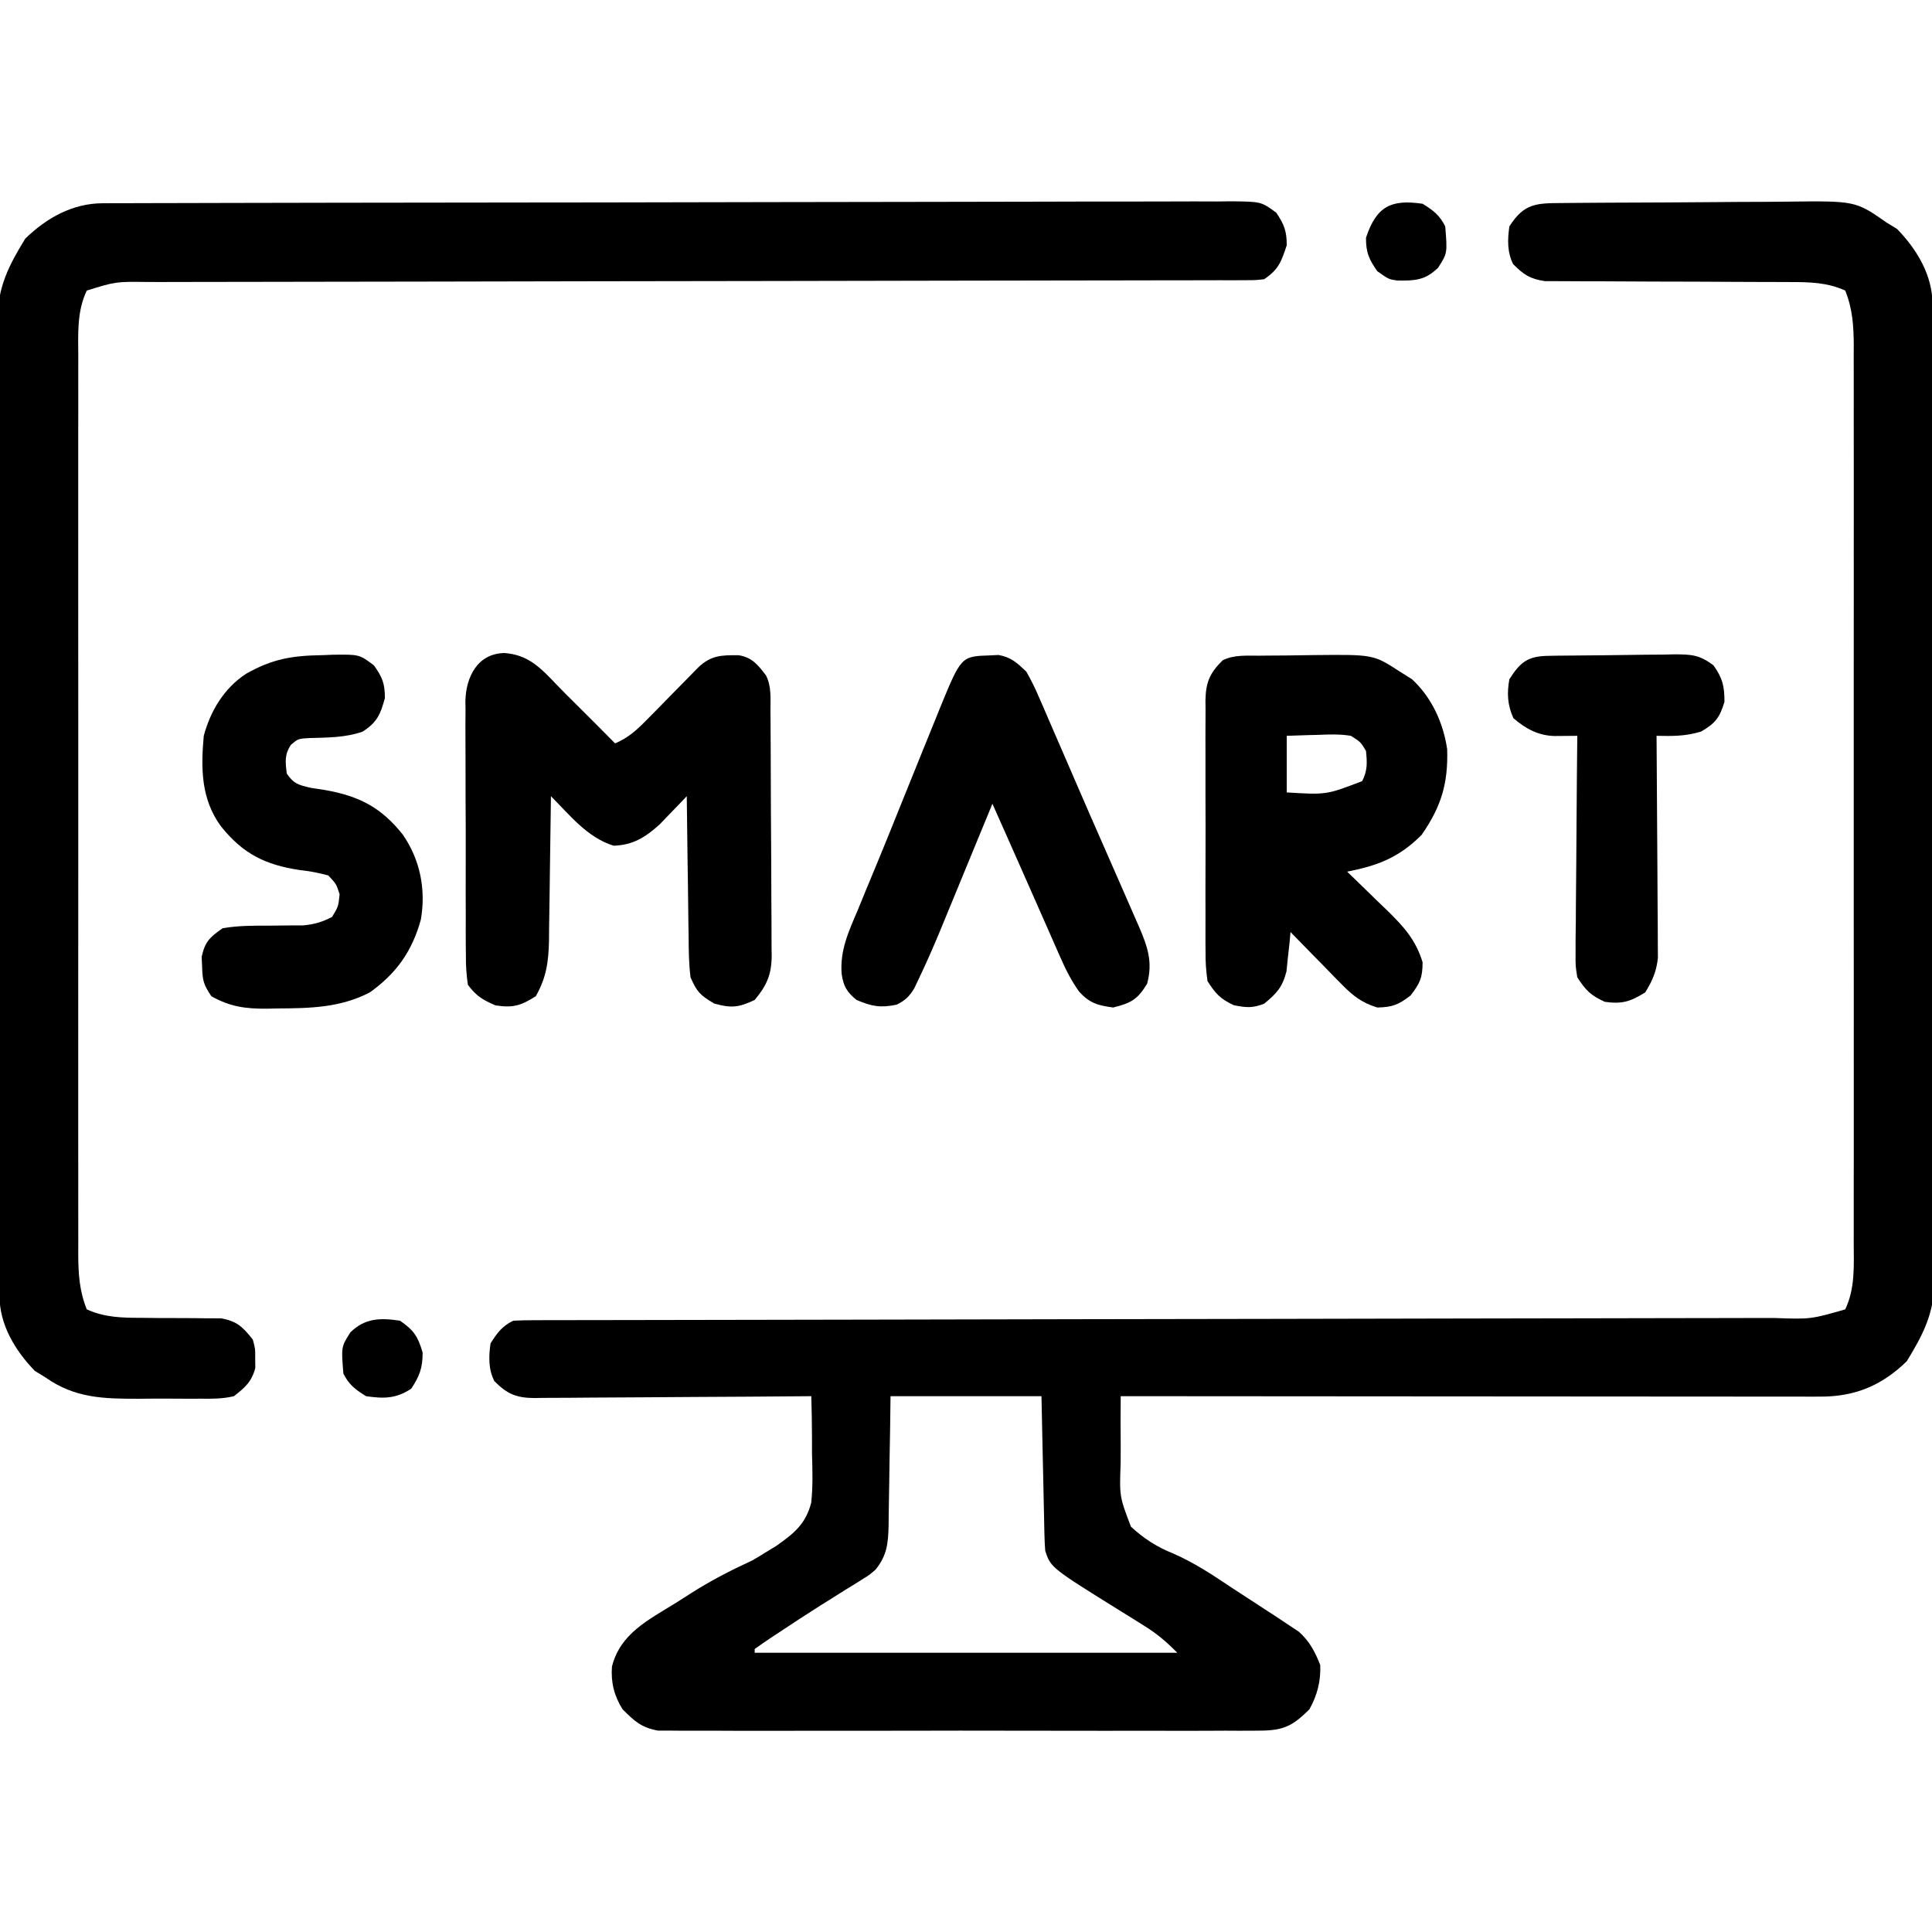 <?xml version="1.0" encoding="UTF-8"?> <svg xmlns="http://www.w3.org/2000/svg" version="1.1" width="512" height="512"><path d="M0 0 C0.804 -0.008 1.607 -0.016 2.435 -0.025 C5.103 -0.05 7.771 -0.066 10.439 -0.081 C11.352 -0.086 12.264 -0.091 13.204 -0.097 C18.04 -0.123 22.875 -0.143 27.711 -0.157 C31.703 -0.171 35.695 -0.198 39.688 -0.239 C44.514 -0.289 49.34 -0.313 54.167 -0.32 C56 -0.327 57.834 -0.342 59.668 -0.366 C77.926 -0.592 77.926 -0.592 86.221 5.193 C87.128 5.75 88.036 6.307 88.971 6.88 C94.237 12.293 98.336 19.138 98.358 26.782 C98.365 28.203 98.365 28.203 98.373 29.653 C98.374 30.695 98.374 31.738 98.375 32.813 C98.379 33.919 98.383 35.025 98.388 36.165 C98.401 39.891 98.407 43.617 98.414 47.344 C98.421 50.007 98.43 52.671 98.438 55.335 C98.463 63.345 98.478 71.354 98.49 79.363 C98.494 81.626 98.498 83.889 98.502 86.151 C98.527 100.206 98.549 114.26 98.562 128.314 C98.565 131.57 98.568 134.825 98.571 138.081 C98.572 138.89 98.572 139.699 98.573 140.533 C98.586 153.633 98.619 166.734 98.661 179.835 C98.703 193.289 98.727 206.743 98.732 220.197 C98.735 227.749 98.747 235.302 98.78 242.854 C98.808 249.288 98.819 255.721 98.808 262.155 C98.803 265.435 98.808 268.715 98.83 271.995 C98.853 275.559 98.845 279.121 98.829 282.684 C98.843 283.712 98.856 284.739 98.871 285.797 C98.779 294.211 95.86 299.892 91.533 306.943 C84.849 313.447 77.714 316.349 68.533 316.313 C67.347 316.314 67.347 316.314 66.137 316.316 C63.479 316.317 60.821 316.312 58.163 316.306 C56.261 316.306 54.36 316.306 52.458 316.307 C47.286 316.307 42.115 316.301 36.944 316.294 C31.543 316.288 26.142 316.287 20.741 316.286 C10.509 316.283 0.277 316.275 -9.954 316.265 C-21.601 316.254 -33.248 316.248 -44.894 316.243 C-68.856 316.233 -92.818 316.215 -116.779 316.193 C-116.83 320.62 -116.829 325.043 -116.781 329.47 C-116.772 330.973 -116.777 332.476 -116.796 333.979 C-117.116 342.781 -117.116 342.781 -114.066 350.772 C-110.787 353.827 -107.218 356.152 -103.041 357.81 C-97.356 360.286 -92.41 363.549 -87.279 367.005 C-85.605 368.098 -83.93 369.188 -82.252 370.275 C-80.761 371.247 -79.27 372.22 -77.779 373.193 C-77.185 373.579 -76.59 373.965 -75.978 374.362 C-74.55 375.294 -73.133 376.243 -71.717 377.193 C-71.004 377.667 -70.291 378.142 -69.557 378.63 C-66.769 381.081 -65.238 384.014 -63.904 387.443 C-63.712 391.679 -64.708 395.494 -66.779 399.193 C-71.17 403.532 -73.559 404.818 -79.914 404.828 C-80.957 404.839 -80.957 404.839 -82.021 404.851 C-84.338 404.871 -86.653 404.856 -88.971 404.84 C-90.637 404.847 -92.303 404.856 -93.969 404.866 C-98.485 404.889 -103.001 404.88 -107.518 404.864 C-112.248 404.852 -116.978 404.864 -121.707 404.871 C-129.65 404.881 -137.592 404.869 -145.534 404.845 C-154.713 404.818 -163.891 404.826 -173.069 404.854 C-180.954 404.877 -188.838 404.88 -196.723 404.867 C-201.431 404.859 -206.138 404.858 -210.845 404.874 C-215.271 404.889 -219.696 404.879 -224.122 404.85 C-225.745 404.843 -227.368 404.845 -228.991 404.856 C-231.21 404.87 -233.426 404.853 -235.644 404.828 C-236.885 404.826 -238.125 404.824 -239.403 404.822 C-243.901 403.984 -245.539 402.379 -248.779 399.193 C-251.015 395.642 -251.919 392.049 -251.604 387.857 C-249.393 379.046 -241.893 375.469 -234.646 370.962 C-233.335 370.142 -232.031 369.31 -230.733 368.469 C-225.485 365.104 -220.104 362.342 -214.438 359.737 C-213.224 359.04 -212.028 358.312 -210.842 357.568 C-209.906 356.998 -208.971 356.427 -208.007 355.84 C-203.336 352.539 -200.276 350.096 -198.798 344.433 C-198.341 340.153 -198.451 335.902 -198.588 331.607 C-198.595 330.108 -198.597 328.609 -198.595 327.11 C-198.598 323.469 -198.67 319.833 -198.779 316.193 C-199.758 316.202 -200.737 316.211 -201.745 316.22 C-210.97 316.301 -220.196 316.361 -229.421 316.4 C-234.164 316.421 -238.907 316.449 -243.65 316.495 C-248.227 316.538 -252.805 316.562 -257.383 316.572 C-259.128 316.58 -260.874 316.594 -262.62 316.616 C-265.067 316.645 -267.513 316.649 -269.96 316.647 C-270.68 316.661 -271.401 316.676 -272.144 316.691 C-276.963 316.651 -279.398 315.612 -282.779 312.193 C-284.38 308.991 -284.278 305.667 -283.779 302.193 C-281.986 299.383 -280.76 297.683 -277.779 296.193 C-275.905 296.095 -274.026 296.063 -272.149 296.06 C-270.342 296.053 -270.342 296.053 -268.498 296.047 C-267.149 296.047 -265.8 296.048 -264.45 296.048 C-263.026 296.045 -261.603 296.041 -260.179 296.037 C-256.252 296.028 -252.325 296.024 -248.398 296.022 C-244.168 296.018 -239.938 296.008 -235.708 295.999 C-228.374 295.984 -221.039 295.973 -213.704 295.963 C-203.091 295.949 -192.479 295.928 -181.866 295.905 C-164.639 295.867 -147.413 295.832 -130.186 295.8 C-128.638 295.797 -128.638 295.797 -127.059 295.794 C-112.422 295.767 -97.784 295.744 -83.147 295.721 C-82.116 295.719 -81.086 295.718 -80.025 295.716 C-78.996 295.714 -77.967 295.713 -76.906 295.711 C-59.752 295.684 -42.597 295.65 -25.442 295.609 C-14.856 295.585 -4.271 295.566 6.315 295.556 C13.57 295.549 20.825 295.534 28.08 295.514 C32.267 295.503 36.454 295.495 40.641 295.495 C44.475 295.496 48.309 295.487 52.143 295.471 C53.529 295.467 54.915 295.466 56.302 295.469 C66.057 295.822 66.057 295.822 75.221 293.193 C77.87 287.663 77.502 281.718 77.475 275.679 C77.478 274.633 77.481 273.587 77.484 272.508 C77.492 269.009 77.486 265.509 77.479 262.009 C77.482 259.497 77.486 256.986 77.49 254.474 C77.498 248.364 77.497 242.254 77.491 236.143 C77.487 231.176 77.486 226.21 77.488 221.243 C77.489 220.181 77.489 220.181 77.489 219.099 C77.49 217.661 77.491 216.224 77.491 214.786 C77.497 201.315 77.49 187.843 77.48 174.372 C77.471 162.818 77.472 151.265 77.481 139.711 C77.492 126.287 77.496 112.863 77.49 99.439 C77.49 98.007 77.489 96.575 77.488 95.143 C77.488 94.438 77.488 93.734 77.487 93.008 C77.486 88.048 77.489 83.089 77.493 78.129 C77.499 71.451 77.495 64.773 77.484 58.095 C77.481 55.644 77.482 53.193 77.486 50.741 C77.491 47.396 77.485 44.051 77.475 40.706 C77.479 39.735 77.484 38.764 77.488 37.764 C77.458 32.549 77.181 28.062 75.221 23.193 C70.406 21.016 65.758 20.942 60.529 20.938 C59.795 20.934 59.06 20.93 58.304 20.927 C56.722 20.92 55.14 20.917 53.559 20.918 C51.053 20.919 48.548 20.906 46.042 20.889 C38.923 20.843 31.804 20.819 24.684 20.812 C20.319 20.807 15.954 20.783 11.588 20.747 C9.929 20.737 8.27 20.735 6.61 20.74 C4.291 20.747 1.973 20.73 -0.346 20.707 C-1.664 20.704 -2.982 20.701 -4.34 20.698 C-8.319 20.114 -9.961 19.004 -12.779 16.193 C-14.38 12.991 -14.278 9.667 -13.779 6.193 C-9.907 0.127 -6.767 0.038 0 0 Z M-177.779 316.193 C-177.817 319.095 -177.854 321.996 -177.893 324.986 C-177.939 327.802 -177.99 330.619 -178.042 333.435 C-178.075 335.39 -178.103 337.344 -178.126 339.299 C-178.159 342.111 -178.212 344.923 -178.268 347.736 C-178.277 349.042 -178.277 349.042 -178.287 350.375 C-178.401 355.11 -178.671 358.38 -181.779 362.193 C-183.442 363.612 -183.442 363.612 -185.264 364.736 C-186.286 365.38 -186.286 365.38 -187.328 366.037 C-188.055 366.48 -188.781 366.924 -189.529 367.38 C-191.055 368.339 -192.579 369.299 -194.104 370.259 C-194.877 370.743 -195.651 371.226 -196.449 371.725 C-200.116 374.035 -203.732 376.419 -207.342 378.818 C-207.991 379.244 -208.639 379.669 -209.308 380.108 C-210.816 381.109 -212.301 382.147 -213.779 383.193 C-213.779 383.523 -213.779 383.853 -213.779 384.193 C-176.819 384.193 -139.859 384.193 -101.779 384.193 C-104.861 381.111 -107.11 379.179 -110.701 376.951 C-111.645 376.359 -112.588 375.767 -113.561 375.158 C-115.03 374.247 -115.03 374.247 -116.529 373.318 C-135.292 361.654 -135.292 361.654 -136.779 357.193 C-136.892 355.828 -136.955 354.458 -136.985 353.089 C-137.015 351.858 -137.015 351.858 -137.045 350.602 C-137.062 349.721 -137.078 348.839 -137.096 347.931 C-137.116 347.025 -137.137 346.12 -137.159 345.186 C-137.224 342.293 -137.283 339.399 -137.342 336.505 C-137.385 334.544 -137.429 332.582 -137.473 330.621 C-137.581 325.811 -137.68 321.002 -137.779 316.193 C-150.979 316.193 -164.179 316.193 -177.779 316.193 Z " fill="#000000" transform="translate(413.779,53.807)"></path><path d="M0 0 C1.093 -0.005 2.186 -0.01 3.313 -0.015 C4.518 -0.016 5.724 -0.016 6.966 -0.017 C8.244 -0.021 9.521 -0.026 10.837 -0.03 C14.389 -0.042 17.941 -0.048 21.493 -0.052 C25.322 -0.058 29.15 -0.07 32.978 -0.081 C42.226 -0.105 51.474 -0.12 60.721 -0.133 C63.332 -0.136 65.943 -0.14 68.554 -0.144 C84.761 -0.17 100.968 -0.192 117.174 -0.204 C120.928 -0.207 124.682 -0.21 128.436 -0.213 C129.369 -0.214 130.302 -0.215 131.264 -0.215 C146.389 -0.228 161.513 -0.261 176.638 -0.303 C192.159 -0.345 207.68 -0.369 223.201 -0.374 C231.918 -0.378 240.636 -0.389 249.353 -0.422 C256.775 -0.45 264.197 -0.461 271.619 -0.45 C275.407 -0.445 279.194 -0.448 282.982 -0.472 C287.086 -0.499 291.189 -0.487 295.293 -0.471 C296.494 -0.485 297.695 -0.499 298.933 -0.513 C306.976 -0.436 306.976 -0.436 310.973 2.495 C313.083 5.62 313.757 7.359 313.757 11.137 C312.307 15.487 311.608 17.57 307.757 20.137 C305.436 20.39 305.436 20.39 302.644 20.393 C301.58 20.399 300.516 20.406 299.419 20.412 C298.246 20.409 297.073 20.405 295.864 20.402 C294.621 20.406 293.378 20.411 292.097 20.415 C288.64 20.426 285.183 20.427 281.725 20.424 C277.999 20.424 274.273 20.435 270.547 20.445 C264.088 20.46 257.628 20.469 251.169 20.473 C241.822 20.478 232.475 20.497 223.127 20.519 C207.953 20.555 192.779 20.583 177.605 20.605 C176.696 20.607 175.788 20.608 174.851 20.609 C168.403 20.619 161.955 20.628 155.507 20.637 C148.148 20.647 140.789 20.658 133.43 20.669 C132.07 20.671 132.07 20.671 130.684 20.673 C115.572 20.695 100.46 20.725 85.348 20.761 C76.025 20.783 66.703 20.797 57.38 20.803 C50.99 20.807 44.6 20.818 38.211 20.835 C34.524 20.845 30.837 20.851 27.15 20.848 C23.152 20.845 19.155 20.858 15.157 20.872 C13.993 20.869 12.829 20.865 11.629 20.862 C3.435 20.764 3.435 20.764 -4.243 23.137 C-6.892 28.667 -6.525 34.612 -6.497 40.65 C-6.501 41.697 -6.504 42.743 -6.507 43.821 C-6.515 47.321 -6.508 50.821 -6.502 54.321 C-6.505 56.832 -6.508 59.344 -6.513 61.856 C-6.521 67.966 -6.52 74.076 -6.514 80.187 C-6.509 85.153 -6.509 90.12 -6.511 95.087 C-6.511 95.795 -6.512 96.502 -6.512 97.231 C-6.513 98.669 -6.513 100.106 -6.514 101.543 C-6.52 115.015 -6.513 128.486 -6.502 141.958 C-6.493 153.512 -6.495 165.065 -6.504 176.618 C-6.515 190.043 -6.519 203.467 -6.513 216.891 C-6.512 218.323 -6.512 219.755 -6.511 221.187 C-6.511 221.891 -6.51 222.596 -6.51 223.322 C-6.508 228.281 -6.511 233.241 -6.516 238.201 C-6.522 244.879 -6.518 251.557 -6.506 258.235 C-6.504 260.686 -6.504 263.137 -6.509 265.589 C-6.514 268.934 -6.507 272.279 -6.497 275.624 C-6.502 276.595 -6.506 277.565 -6.511 278.566 C-6.481 283.78 -6.205 288.269 -4.243 293.137 C0.523 295.286 5.09 295.377 10.264 295.375 C11.677 295.391 13.09 295.407 14.503 295.424 C16.699 295.441 18.895 295.449 21.092 295.442 C23.234 295.44 25.373 295.468 27.514 295.5 C28.784 295.503 30.054 295.506 31.363 295.509 C35.619 296.297 37.091 297.798 39.757 301.137 C40.421 303.637 40.421 303.637 40.382 306.137 C40.401 307.375 40.401 307.375 40.421 308.637 C39.432 312.357 37.764 313.757 34.757 316.137 C31.79 316.862 28.912 316.839 25.87 316.801 C25.013 316.806 24.156 316.811 23.273 316.816 C21.461 316.819 19.65 316.81 17.839 316.789 C15.095 316.762 12.354 316.789 9.61 316.821 C0.316 316.838 -7.384 316.716 -15.243 311.137 C-16.151 310.58 -17.058 310.023 -17.993 309.45 C-23.26 304.037 -27.359 297.192 -27.38 289.548 C-27.386 288.601 -27.391 287.653 -27.396 286.677 C-27.396 285.635 -27.397 284.592 -27.397 283.517 C-27.402 282.411 -27.406 281.305 -27.411 280.165 C-27.424 276.439 -27.43 272.713 -27.436 268.986 C-27.444 266.322 -27.452 263.658 -27.461 260.994 C-27.486 252.985 -27.5 244.976 -27.513 236.967 C-27.517 234.704 -27.521 232.441 -27.525 230.179 C-27.55 216.124 -27.572 202.07 -27.585 188.016 C-27.588 184.76 -27.59 181.505 -27.594 178.249 C-27.594 177.44 -27.595 176.631 -27.596 175.797 C-27.608 162.696 -27.642 149.596 -27.683 136.495 C-27.726 123.041 -27.749 109.587 -27.755 96.133 C-27.758 88.58 -27.77 81.028 -27.803 73.476 C-27.831 67.042 -27.842 60.609 -27.83 54.175 C-27.825 50.895 -27.831 47.615 -27.853 44.335 C-27.876 40.771 -27.867 37.209 -27.851 33.646 C-27.865 32.618 -27.879 31.591 -27.893 30.533 C-27.801 22.119 -24.883 16.438 -20.556 9.387 C-14.856 3.841 -7.991 0.02 0 0 Z " fill="#000000" transform="translate(27.243,53.863)"></path><path d="M0 0 C6.311 0.437 9.622 3.974 13.829 8.391 C15.541 10.176 17.295 11.914 19.055 13.652 C22.497 17.058 25.91 20.491 29.312 23.938 C32.963 22.405 35.252 20.216 38.008 17.402 C38.888 16.511 39.769 15.62 40.676 14.701 C41.587 13.769 42.499 12.836 43.438 11.875 C45.25 10.028 47.065 8.183 48.883 6.34 C50.086 5.11 50.086 5.11 51.313 3.855 C54.727 0.581 57.476 0.549 62.051 0.578 C65.638 1.148 67.181 3.14 69.312 5.938 C70.801 8.915 70.477 11.963 70.49 15.229 C70.496 15.981 70.503 16.732 70.509 17.507 C70.529 19.999 70.541 22.492 70.551 24.984 C70.555 25.836 70.559 26.687 70.563 27.564 C70.584 32.071 70.598 36.577 70.608 41.084 C70.619 45.736 70.653 50.387 70.693 55.039 C70.719 58.618 70.727 62.197 70.731 65.776 C70.736 67.49 70.747 69.205 70.766 70.919 C70.79 73.322 70.789 75.724 70.782 78.128 C70.795 78.833 70.808 79.537 70.821 80.263 C70.769 85.258 69.496 88.123 66.312 91.938 C62.067 93.94 60.095 94.159 55.562 92.875 C51.88 90.68 50.999 89.828 49.312 85.938 C48.845 82.277 48.824 78.636 48.801 74.949 C48.783 73.891 48.765 72.833 48.746 71.742 C48.692 68.37 48.658 64.998 48.625 61.625 C48.592 59.335 48.557 57.046 48.521 54.756 C48.437 49.15 48.368 43.544 48.312 37.938 C47.66 38.625 47.008 39.312 46.336 40.02 C45.462 40.921 44.588 41.822 43.688 42.75 C42.829 43.643 41.97 44.537 41.086 45.457 C37.27 48.87 34.1 50.871 28.938 51.062 C21.939 48.891 17.383 43.009 12.312 37.938 C12.307 38.498 12.301 39.059 12.295 39.637 C12.231 45.494 12.146 51.35 12.05 57.206 C12.017 59.389 11.989 61.573 11.966 63.756 C11.932 66.902 11.88 70.046 11.824 73.191 C11.815 74.647 11.815 74.647 11.805 76.131 C11.683 81.794 11.12 85.969 8.312 90.938 C4.333 93.463 2.299 94.088 -2.375 93.375 C-5.862 91.862 -7.402 90.938 -9.688 87.938 C-10.087 85.205 -10.245 82.874 -10.221 80.143 C-10.23 79.362 -10.238 78.581 -10.247 77.776 C-10.27 75.197 -10.263 72.619 -10.254 70.039 C-10.259 68.243 -10.265 66.447 -10.273 64.651 C-10.283 60.887 -10.279 57.123 -10.264 53.358 C-10.247 48.541 -10.27 43.724 -10.305 38.906 C-10.327 35.197 -10.326 31.487 -10.318 27.778 C-10.317 26.002 -10.324 24.226 -10.338 22.45 C-10.356 19.963 -10.341 17.478 -10.319 14.991 C-10.33 14.261 -10.342 13.532 -10.354 12.78 C-10.236 6.392 -7.156 0.106 0 0 Z " fill="#000000" transform="translate(133.688,173.062)"></path><path d="M0 0 C0.775 -0.008 1.55 -0.016 2.348 -0.024 C3.993 -0.038 5.638 -0.049 7.283 -0.057 C9.775 -0.074 12.265 -0.118 14.756 -0.162 C30.235 -0.313 30.235 -0.313 37.246 4.238 C38.298 4.898 39.35 5.558 40.434 6.238 C45.678 11.071 48.757 17.848 49.762 24.816 C50.039 33.971 48.139 40.06 42.996 47.488 C37.006 53.478 31.437 55.625 23.246 57.238 C23.745 57.717 24.245 58.195 24.759 58.688 C27.036 60.881 29.297 63.091 31.559 65.301 C32.344 66.053 33.13 66.805 33.939 67.58 C38.315 71.881 41.442 75.325 43.246 81.238 C43.246 85.296 42.559 86.836 40.059 90.051 C36.897 92.51 35.226 93.155 31.246 93.238 C27.155 91.986 24.793 90.143 21.82 87.105 C20.626 85.897 20.626 85.897 19.408 84.664 C18.592 83.822 17.775 82.981 16.934 82.113 C16.098 81.264 15.262 80.414 14.4 79.539 C12.342 77.445 10.291 75.345 8.246 73.238 C8.16 74.191 8.073 75.144 7.984 76.125 C7.844 77.379 7.703 78.634 7.559 79.926 C7.431 81.167 7.303 82.409 7.172 83.688 C6.075 87.895 4.577 89.515 1.246 92.238 C-1.886 93.443 -3.52 93.286 -6.816 92.613 C-10.382 90.944 -11.642 89.556 -13.754 86.238 C-14.141 83.491 -14.302 81.148 -14.271 78.406 C-14.278 77.633 -14.286 76.86 -14.293 76.064 C-14.31 73.517 -14.299 70.972 -14.285 68.426 C-14.288 66.651 -14.292 64.877 -14.297 63.102 C-14.303 59.387 -14.294 55.672 -14.275 51.956 C-14.253 47.198 -14.266 42.44 -14.29 37.682 C-14.304 34.019 -14.3 30.356 -14.289 26.693 C-14.287 24.938 -14.29 23.184 -14.299 21.43 C-14.309 18.976 -14.294 16.524 -14.271 14.07 C-14.28 13.348 -14.288 12.626 -14.296 11.882 C-14.215 7.071 -13.165 4.617 -9.754 1.238 C-6.664 -0.307 -3.393 0.033 0 0 Z M7.246 21.238 C7.246 26.188 7.246 31.138 7.246 36.238 C17.731 36.885 17.731 36.885 27.246 33.238 C28.667 30.397 28.561 28.384 28.246 25.238 C26.839 22.885 26.839 22.885 24.246 21.238 C21.313 20.753 18.459 20.861 15.496 20.988 C14.703 21.006 13.911 21.024 13.094 21.043 C11.144 21.09 9.195 21.162 7.246 21.238 Z " fill="#000000" transform="translate(333.754,173.762)"></path><path d="M0 0 C1.139 -0.056 1.139 -0.056 2.301 -0.113 C5.696 0.492 7.179 1.956 9.688 4.312 C11.001 6.649 12.081 8.826 13.113 11.277 C13.418 11.971 13.723 12.665 14.038 13.379 C15.038 15.664 16.019 17.957 17 20.25 C17.694 21.848 18.39 23.446 19.086 25.043 C20.546 28.398 21.998 31.757 23.444 35.118 C25.317 39.465 27.215 43.802 29.122 48.135 C30.605 51.505 32.082 54.877 33.558 58.25 C34.266 59.867 34.976 61.484 35.687 63.099 C36.682 65.363 37.668 67.63 38.652 69.898 C38.946 70.563 39.24 71.227 39.543 71.911 C41.839 77.244 43.229 81.316 41.688 87 C39.149 91.204 37.421 92.129 32.688 93.312 C28.589 92.757 26.477 92.174 23.665 89.106 C21.602 86.191 20.172 83.38 18.734 80.113 C18.47 79.519 18.207 78.925 17.935 78.314 C17.095 76.42 16.266 74.523 15.438 72.625 C14.898 71.403 14.357 70.181 13.816 68.959 C12.708 66.453 11.603 63.945 10.502 61.436 C8.437 56.736 6.352 52.046 4.266 47.355 C3.91 46.557 3.555 45.758 3.189 44.934 C2.355 43.06 1.521 41.186 0.688 39.312 C0.199 40.502 -0.29 41.692 -0.794 42.917 C-2.626 47.373 -4.463 51.827 -6.301 56.28 C-7.093 58.2 -7.883 60.12 -8.672 62.041 C-9.813 64.818 -10.959 67.593 -12.105 70.367 C-12.452 71.212 -12.798 72.058 -13.154 72.928 C-14.953 77.267 -16.842 81.554 -18.865 85.793 C-19.251 86.606 -19.638 87.418 -20.037 88.255 C-21.41 90.47 -22.378 91.396 -24.688 92.562 C-28.996 93.454 -31.282 93.018 -35.312 91.312 C-37.895 89.208 -38.81 87.655 -39.27 84.363 C-39.746 78.14 -37.397 73.135 -35 67.5 C-34.261 65.696 -33.521 63.892 -32.782 62.088 C-31.943 60.047 -31.093 58.01 -30.243 55.973 C-28.022 50.634 -25.869 45.267 -23.711 39.902 C-22.502 36.908 -21.292 33.915 -20.081 30.921 C-19.28 28.939 -18.48 26.957 -17.681 24.974 C-16.546 22.159 -15.401 19.349 -14.254 16.539 C-13.916 15.696 -13.577 14.854 -13.229 13.985 C-7.584 0.242 -7.584 0.242 0 0 Z " fill="#000000" transform="translate(262.312,173.688)"></path><path d="M0 0 C0.946 -0.037 1.892 -0.075 2.867 -0.113 C9.862 -0.202 9.862 -0.202 13.727 2.719 C15.963 5.848 16.625 7.526 16.625 11.375 C15.443 15.732 14.562 17.764 10.75 20.25 C6.181 21.878 1.32 21.835 -3.484 21.969 C-6.36 22.144 -6.36 22.144 -8.242 23.719 C-10.017 26.314 -9.756 28.324 -9.375 31.375 C-7.563 34.076 -6.296 34.394 -3.082 35.148 C-1.797 35.347 -0.512 35.545 0.812 35.75 C9.805 37.343 15.687 40.368 21.375 47.57 C25.989 54.231 27.537 62.132 26.152 70.094 C23.85 78.448 19.667 84.364 12.625 89.375 C4.751 93.452 -3.2 93.576 -11.875 93.625 C-12.786 93.646 -13.698 93.666 -14.637 93.688 C-20.33 93.72 -24.38 93.188 -29.375 90.375 C-31.476 87.224 -31.718 86.153 -31.812 82.5 C-31.852 81.657 -31.892 80.814 -31.934 79.945 C-31.063 75.941 -29.757 74.708 -26.375 72.375 C-22.376 71.671 -18.427 71.675 -14.375 71.688 C-12.229 71.671 -10.083 71.646 -7.938 71.613 C-6.99 71.614 -6.043 71.614 -5.066 71.615 C-2.115 71.352 -0.005 70.734 2.625 69.375 C4.296 66.613 4.296 66.613 4.625 63.375 C3.747 60.636 3.747 60.636 1.625 58.375 C-1.028 57.663 -3.304 57.238 -6 56.938 C-15.068 55.567 -20.978 52.657 -26.812 45.375 C-32.111 38.129 -32.161 30.024 -31.375 21.375 C-29.608 14.775 -25.962 8.709 -20.16 4.934 C-13.208 0.979 -7.917 0.118 0 0 Z " fill="#000000" transform="translate(85.375,173.625)"></path><path d="M0 0 C0.885 -0.016 1.769 -0.032 2.681 -0.049 C6.728 -0.093 10.776 -0.134 14.824 -0.157 C16.959 -0.174 19.093 -0.201 21.228 -0.239 C24.306 -0.294 27.382 -0.316 30.46 -0.331 C31.412 -0.353 32.364 -0.376 33.345 -0.399 C37.935 -0.385 40.039 -0.321 43.8 2.511 C46.227 5.899 46.721 8.032 46.721 12.193 C45.419 16.425 44.368 17.813 40.534 20.068 C36.26 21.329 33.146 21.276 28.721 21.193 C28.728 21.956 28.735 22.72 28.742 23.506 C28.802 30.715 28.847 37.924 28.877 45.133 C28.893 48.839 28.914 52.545 28.948 56.251 C28.98 59.83 28.998 63.409 29.006 66.988 C29.012 68.351 29.022 69.714 29.039 71.076 C29.061 72.991 29.062 74.906 29.062 76.82 C29.069 77.908 29.075 78.997 29.082 80.118 C28.658 83.736 27.629 86.101 25.721 89.193 C21.76 91.631 19.662 92.32 15.034 91.693 C11.248 89.979 9.965 88.653 7.721 85.193 C7.24 82.162 7.24 82.162 7.267 78.75 C7.268 76.829 7.268 76.829 7.268 74.869 C7.289 73.481 7.31 72.093 7.331 70.705 C7.338 69.277 7.344 67.849 7.348 66.421 C7.363 62.674 7.402 58.928 7.447 55.182 C7.488 51.354 7.506 47.526 7.526 43.699 C7.569 36.196 7.637 28.695 7.721 21.193 C4.704 21.218 4.704 21.218 1.687 21.243 C-2.624 21.133 -5.976 19.327 -9.216 16.505 C-10.789 13.081 -10.953 9.847 -10.279 6.193 C-7.332 1.576 -5.363 0.088 0 0 Z " fill="#000000" transform="translate(410.279,173.807)"></path><path d="M0 0 C3.671 2.524 4.759 4.17 6 8.438 C6 12.531 5.22 14.591 3 18 C-1.019 20.679 -4.276 20.696 -9 20 C-11.87 18.206 -13.491 17.017 -15 14 C-15.581 6.91 -15.581 6.91 -13.125 3.062 C-9.226 -0.722 -5.234 -0.786 0 0 Z " fill="#000000" transform="translate(106,350)"></path><path d="M0 0 C2.87 1.794 4.491 2.983 6 6 C6.581 13.09 6.581 13.09 4.125 16.938 C0.642 20.318 -2.036 20.404 -6.738 20.344 C-9 20 -9 20 -12 17.875 C-14.262 14.624 -15 12.955 -15 9 C-12.225 0.676 -8.369 -1.233 0 0 Z " fill="#000000" transform="translate(377,54)"></path></svg> 
